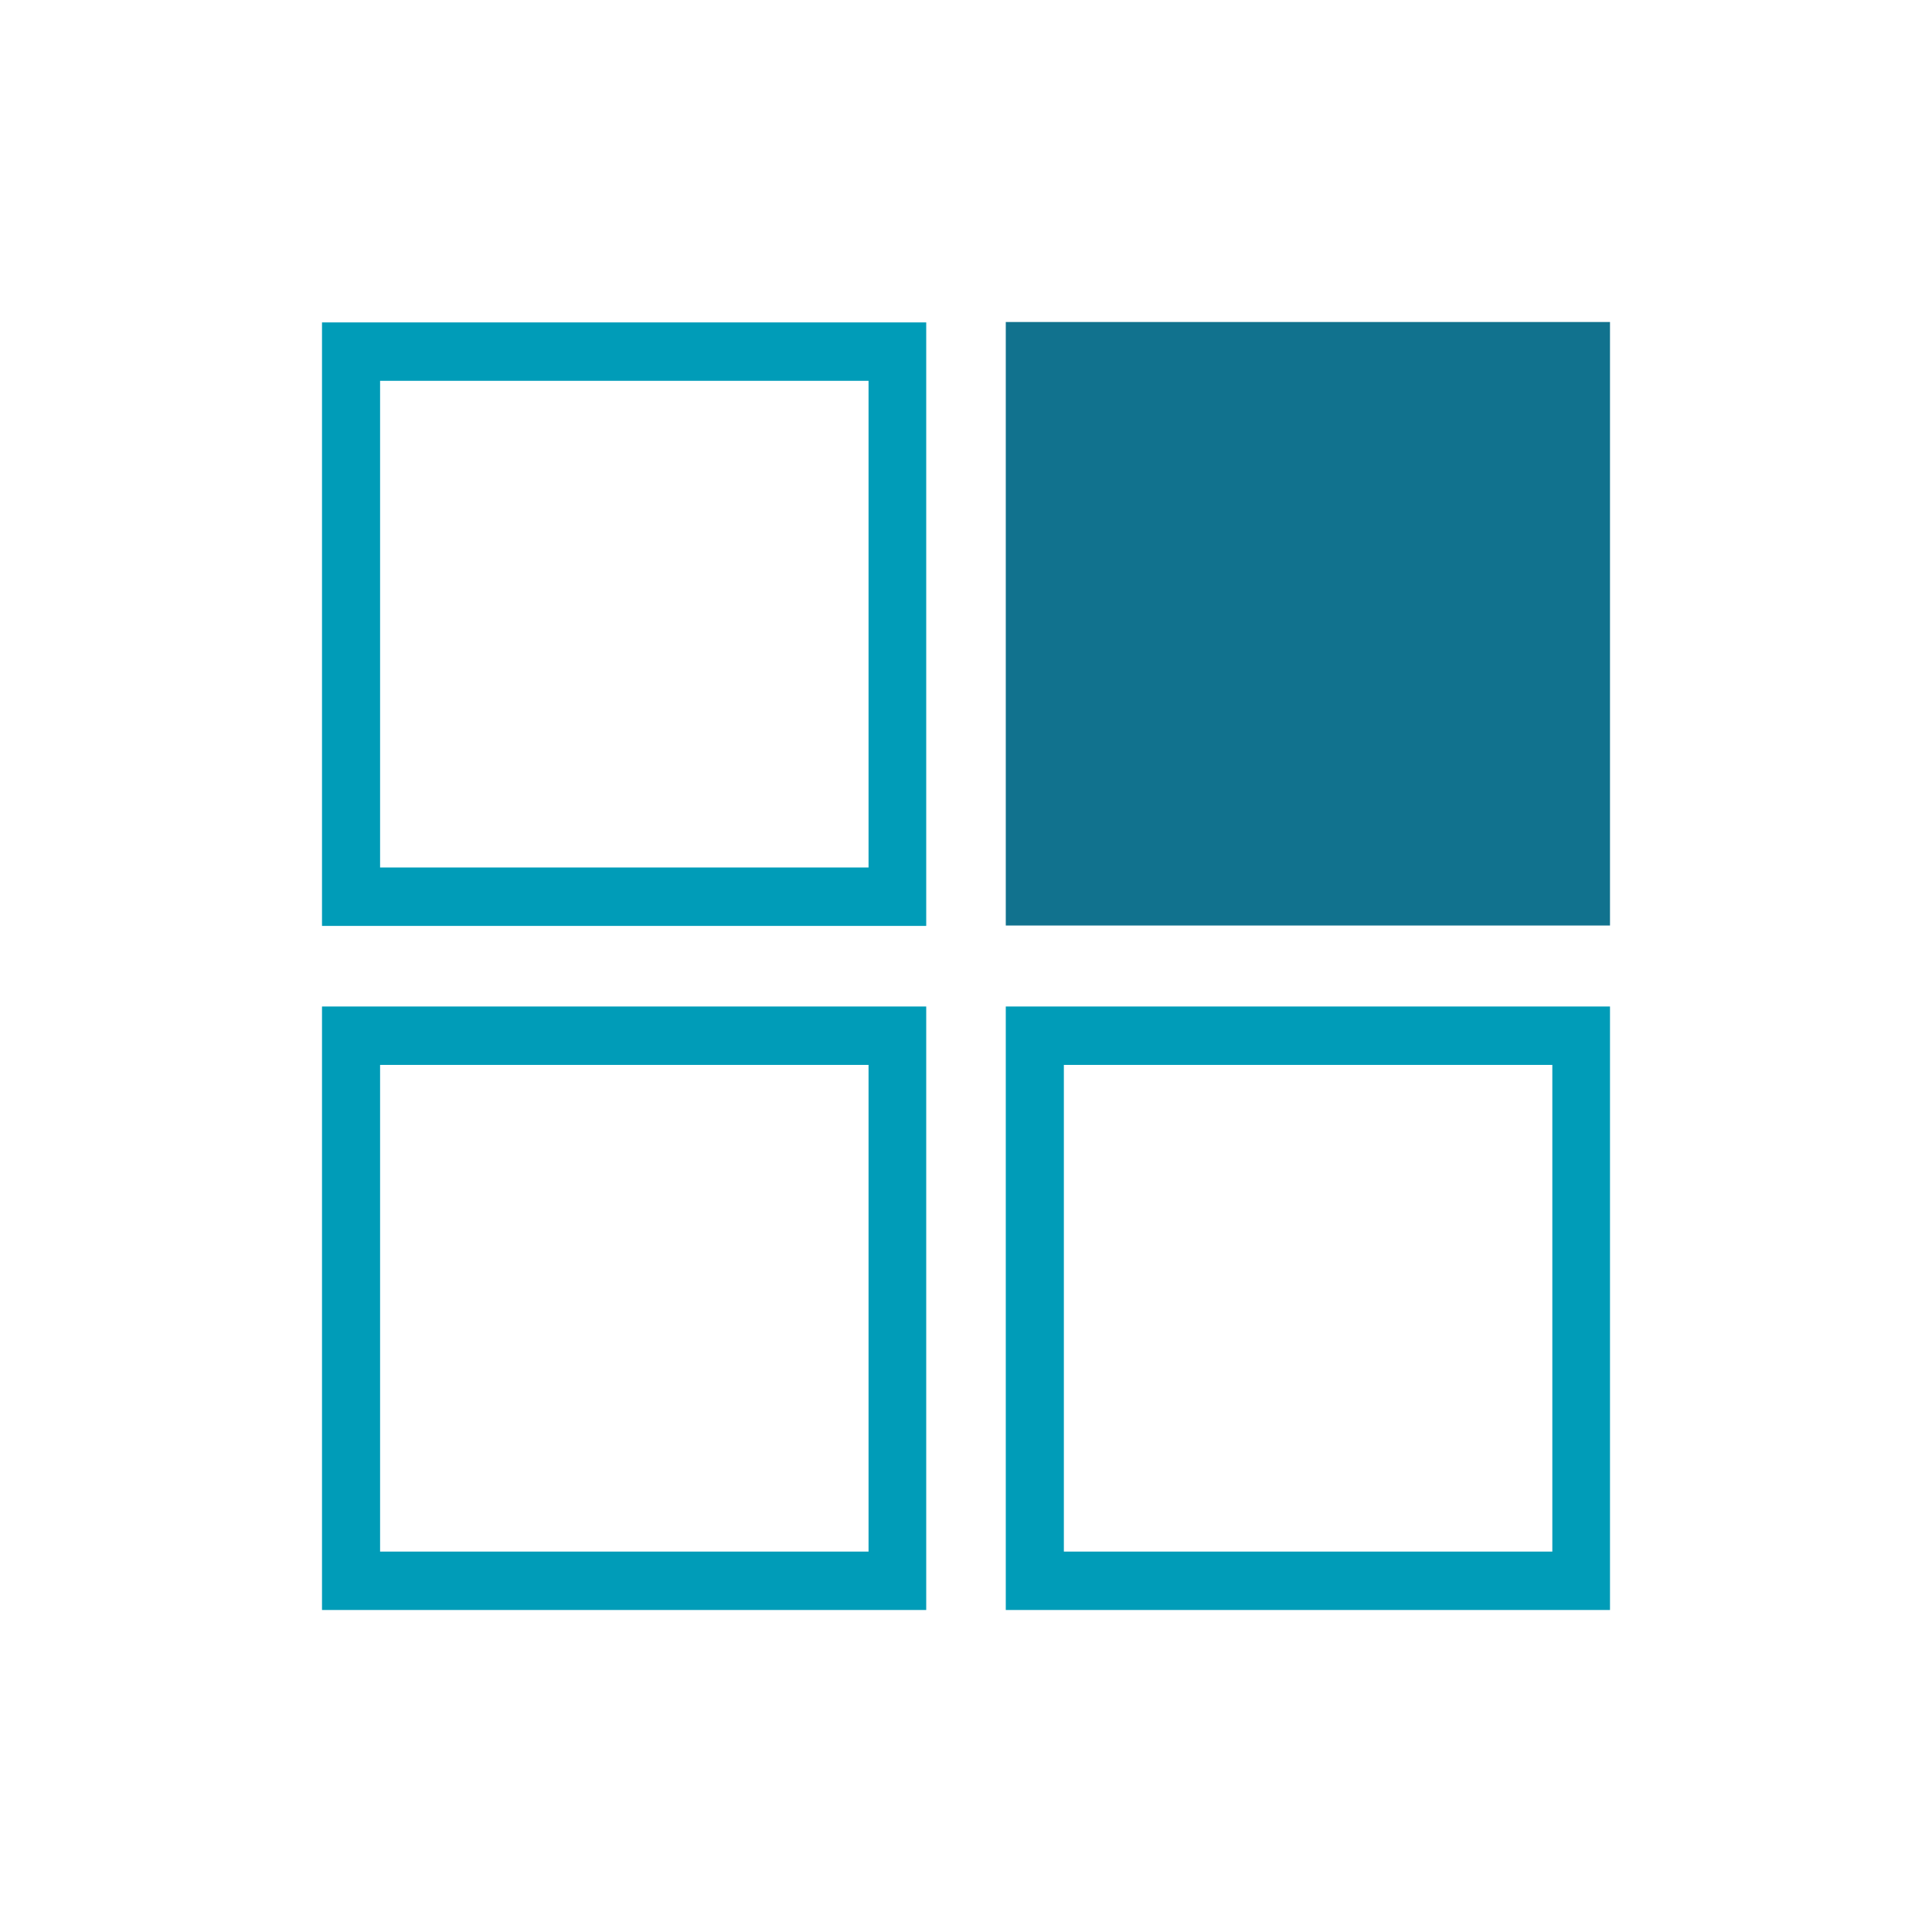 <svg width="100" height="100" viewBox="0 0 100 100" fill="none" xmlns="http://www.w3.org/2000/svg">
<g clip-path="url(#clip0_2810_19609)">
<path d="M52.059 16.667V47.904H83.333V16.667L52.059 16.667Z" fill="#11728E"/>
<path d="M44.956 55.119V80.31H19.673V55.119H44.956V55.119ZM47.941 52.096H16.667V83.333H47.941V52.096V52.096Z" fill="#009CB8"/>
<path d="M80.348 55.119V80.31H55.065V55.119H80.348ZM83.333 52.096H52.059V83.333H83.333V52.096Z" fill="#009CB8"/>
<path d="M44.956 19.711V44.901H19.673V19.711H44.956V19.711ZM47.941 16.688H16.667V47.925H47.941V16.688V16.688Z" fill="#009CB8"/>
</g>
<defs>
<clipPath id="clip0_2810_19609">
<rect width="100" height="100" fill="white"/>
</clipPath>
</defs>
</svg>
